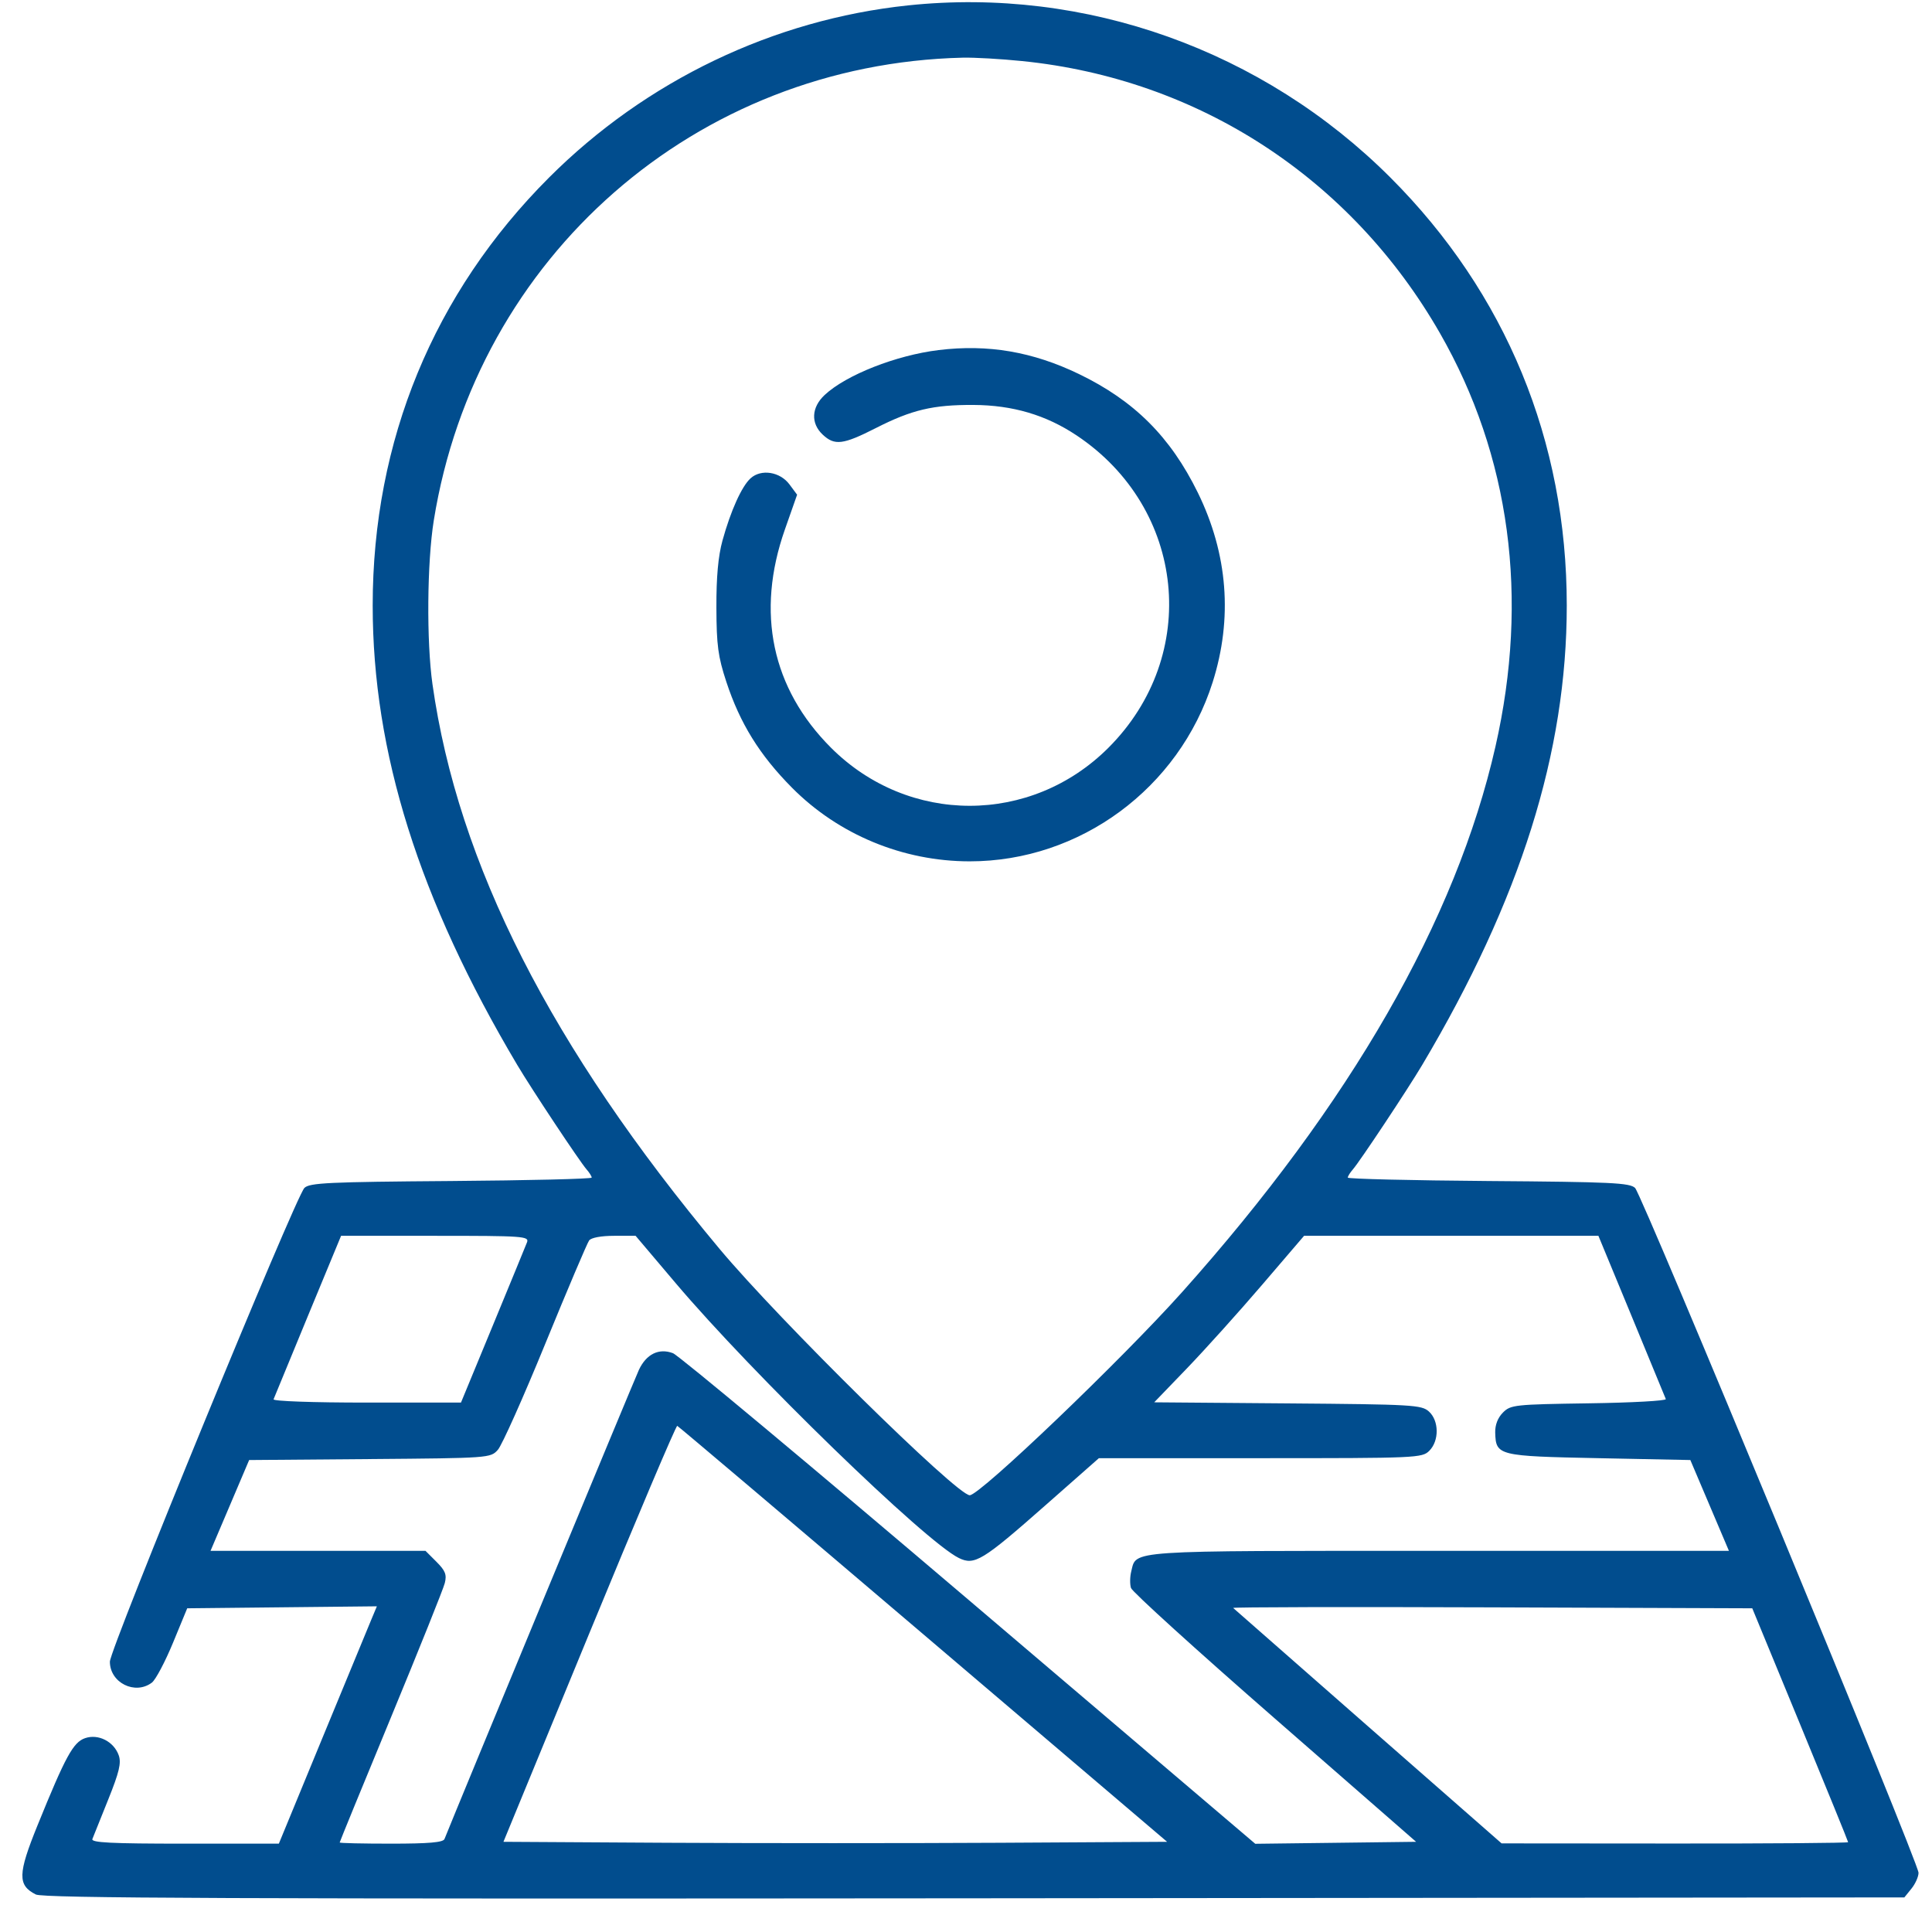 <?xml version="1.0" encoding="UTF-8"?>
<svg xmlns="http://www.w3.org/2000/svg" width="72" height="71" viewBox="0 0 72 71" fill="none">
  <path fill-rule="evenodd" clip-rule="evenodd" d="M33.84 0.201C28.82 0.73 24.071 3.007 20.46 6.618C16.16 10.919 13.889 16.429 13.889 22.563C13.889 28.038 15.616 33.525 19.278 39.689C19.819 40.599 21.596 43.276 21.86 43.579C21.965 43.699 22.051 43.836 22.051 43.885C22.051 43.933 19.691 43.99 16.807 44.012C12.239 44.046 11.535 44.079 11.344 44.27C11.011 44.603 4.095 61.447 4.095 61.925C4.095 62.71 5.035 63.178 5.661 62.704C5.8 62.598 6.153 61.932 6.446 61.223L6.977 59.935L10.511 59.898L14.045 59.861L13.827 60.382C13.707 60.668 12.885 62.658 12 64.804L10.392 68.706H6.883C4.132 68.706 3.39 68.668 3.443 68.533C3.481 68.438 3.745 67.778 4.031 67.067C4.445 66.038 4.525 65.699 4.425 65.414C4.244 64.901 3.665 64.605 3.172 64.774C2.728 64.926 2.443 65.449 1.397 68.027C0.662 69.838 0.652 70.254 1.335 70.6C1.608 70.739 8.685 70.768 36.324 70.742L70.97 70.709L71.234 70.382C71.38 70.203 71.498 69.937 71.498 69.791C71.498 69.413 61.203 44.539 60.936 44.272C60.743 44.079 60.059 44.046 55.471 44.012C52.587 43.99 50.228 43.933 50.228 43.885C50.228 43.836 50.313 43.699 50.418 43.579C50.682 43.276 52.459 40.599 53 39.689C56.663 33.525 58.389 28.038 58.389 22.563C58.389 16.429 56.118 10.919 51.818 6.618C47.068 1.868 40.447 -0.495 33.84 0.201ZM38.093 2.276C44.667 2.94 50.352 6.642 53.663 12.417C56.28 16.982 56.992 22.277 55.731 27.822C54.264 34.281 50.33 41.131 44.06 48.145C41.808 50.664 36.521 55.722 36.139 55.722C35.658 55.722 29.044 49.208 26.812 46.537C20.533 39.022 17.064 32.196 16.117 25.497C15.891 23.895 15.915 20.958 16.166 19.394C17.75 9.55 25.944 2.384 35.883 2.149C36.312 2.139 37.306 2.196 38.093 2.276ZM34.98 13.046C33.395 13.239 31.531 13.973 30.733 14.719C30.238 15.18 30.208 15.773 30.658 16.195C31.103 16.614 31.416 16.576 32.647 15.949C33.98 15.271 34.775 15.083 36.277 15.091C37.742 15.098 38.98 15.464 40.125 16.228C44.193 18.945 44.75 24.424 41.308 27.866C38.423 30.75 33.855 30.75 30.97 27.866C28.762 25.657 28.163 22.826 29.25 19.734L29.706 18.436L29.422 18.053C29.069 17.578 28.366 17.468 27.972 17.824C27.642 18.123 27.233 19.029 26.925 20.143C26.765 20.724 26.694 21.499 26.698 22.642C26.703 24.05 26.759 24.466 27.067 25.405C27.578 26.959 28.307 28.136 29.515 29.355C31.25 31.104 33.65 32.099 36.139 32.099C40.248 32.099 43.938 29.378 45.192 25.424C45.946 23.047 45.758 20.641 44.64 18.36C43.62 16.281 42.272 14.935 40.214 13.941C38.487 13.106 36.82 12.821 34.98 13.046ZM19.64 46.296C19.589 46.428 19.014 47.827 18.363 49.403L17.179 52.269H13.664C11.651 52.269 10.169 52.216 10.195 52.146C10.221 52.078 10.797 50.679 11.476 49.038L12.711 46.054H16.221C19.508 46.054 19.726 46.069 19.64 46.296ZM25.178 47.815C28.048 51.205 34.481 57.449 35.734 58.061C36.317 58.346 36.614 58.165 38.954 56.102L40.952 54.341H46.971C52.806 54.341 52.998 54.333 53.266 54.065C53.639 53.693 53.631 52.945 53.252 52.602C52.979 52.355 52.654 52.336 47.988 52.299L43.014 52.259L44.24 50.987C44.913 50.287 46.17 48.891 47.032 47.884L48.599 46.054H54.083H59.568L60.802 49.038C61.481 50.679 62.056 52.074 62.08 52.138C62.104 52.202 60.816 52.273 59.218 52.296C56.444 52.337 56.298 52.352 56.011 52.64C55.818 52.833 55.715 53.101 55.722 53.386C55.747 54.247 55.819 54.265 59.585 54.341L62.994 54.41L63.713 56.102L64.432 57.794H53.631C41.87 57.794 42.359 57.761 42.158 58.562C42.108 58.761 42.104 59.038 42.149 59.179C42.193 59.32 44.602 61.506 47.502 64.036L52.774 68.637L49.776 68.674L46.78 68.711L36.121 59.642C30.259 54.654 25.29 50.507 25.079 50.428C24.557 50.23 24.087 50.46 23.811 51.048C23.651 51.389 16.996 67.448 16.565 68.533C16.515 68.66 15.984 68.706 14.577 68.706C13.522 68.706 12.659 68.687 12.659 68.663C12.659 68.64 13.518 66.542 14.569 64.002C15.619 61.461 16.523 59.209 16.576 58.996C16.655 58.681 16.598 58.535 16.265 58.202L15.857 57.794H11.852H7.846L8.566 56.102L9.285 54.41L13.781 54.374C18.239 54.338 18.279 54.335 18.554 54.029C18.706 53.859 19.505 52.072 20.328 50.059C21.152 48.046 21.884 46.322 21.955 46.227C22.032 46.123 22.406 46.054 22.886 46.054H23.687L25.178 47.815ZM34.408 60.902L43.495 68.637L37.251 68.673C33.817 68.692 28.252 68.692 24.885 68.673L18.762 68.637L21.96 60.871C23.719 56.599 25.195 53.118 25.239 53.136C25.284 53.153 29.41 56.648 34.408 60.902ZM67.088 64.266C68.07 66.648 68.874 68.621 68.874 68.651C68.874 68.681 65.968 68.704 62.417 68.701L55.96 68.696L50.987 64.338C48.252 61.941 45.989 59.954 45.956 59.922C45.924 59.89 50.264 59.88 55.6 59.9L65.302 59.935L67.088 64.266Z" fill="#014D8E"></path>
</svg>
